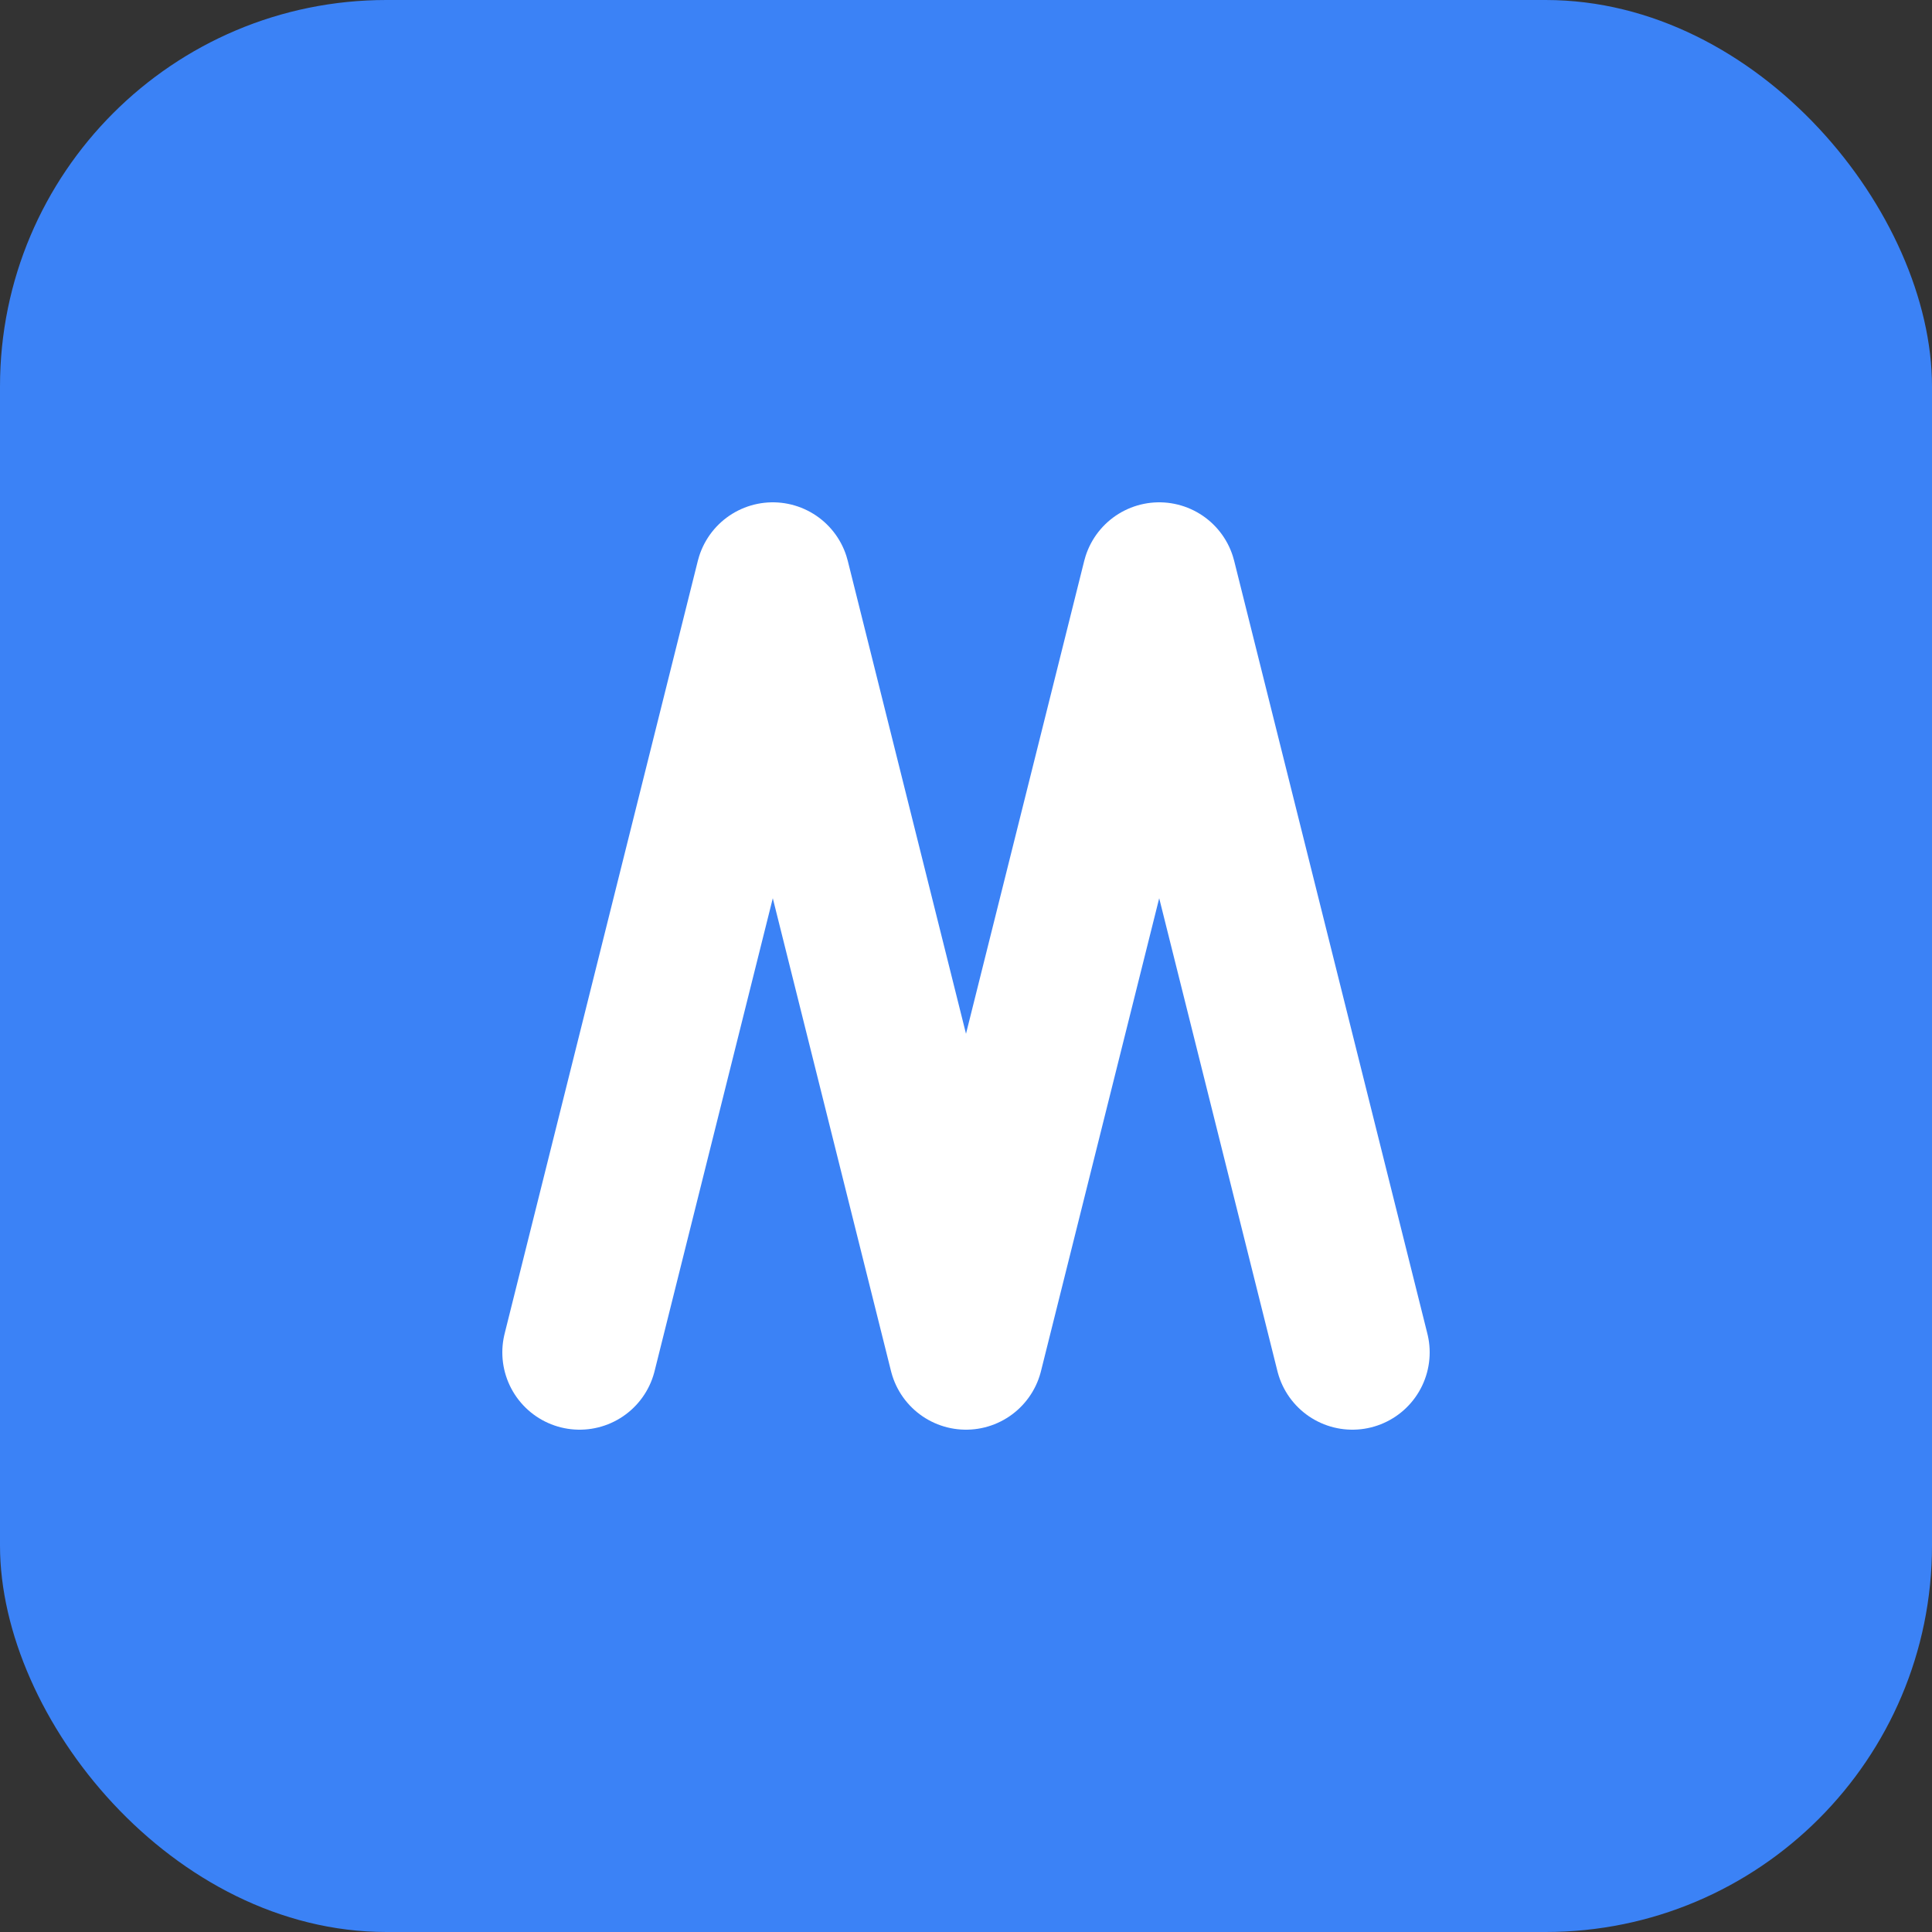 <svg xmlns="http://www.w3.org/2000/svg" viewBox="0 0 100 100">
  <rect x="0" y="0" width="100" height="100" fill="#333333" stroke="none"/>
  <rect width="100" height="100" rx="20" fill="#3b82f6"/>
  <path d="M30 70 L40 30 L50 70 L60 30 L70 70" stroke="white" stroke-width="8" fill="none" stroke-linecap="round" stroke-linejoin="round"/>
</svg>
